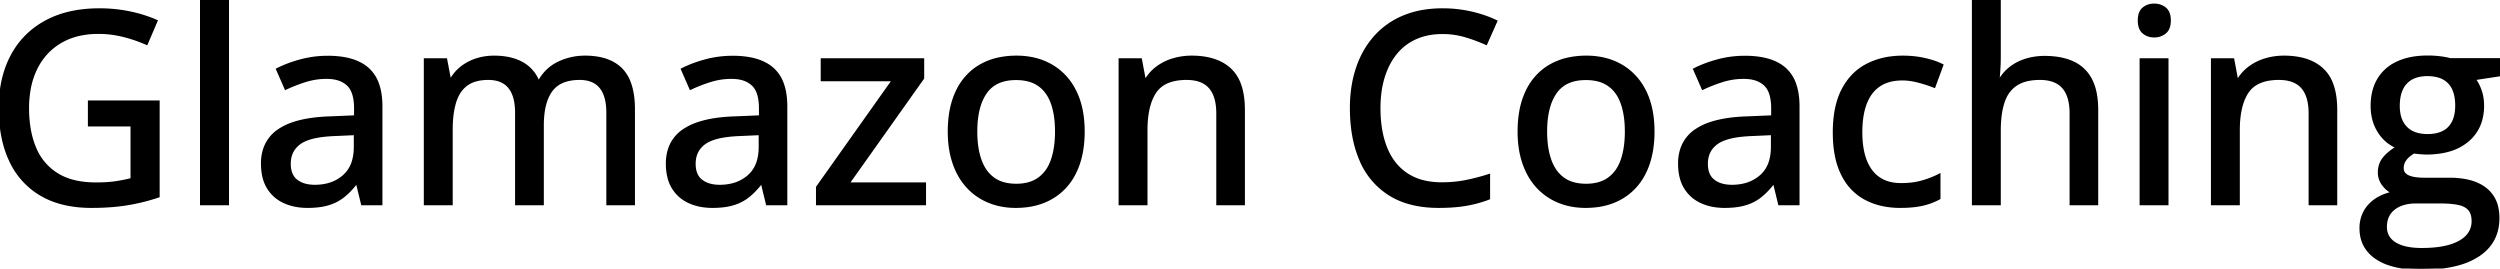 <svg width="931.007" height="100.001" viewBox="0 0 931.007 100.001" xmlns="http://www.w3.org/2000/svg"><g id="svgGroup" stroke-linecap="round" fill-rule="evenodd" font-size="9pt" stroke="#000" stroke-width="0.25mm" fill="#000" style="stroke:#000;stroke-width:0.25mm;fill:#000"><path d="M 235.987 40.771 L 235.987 75.977 L 226.27 75.977 L 226.27 41.992 A 24.633 24.633 0 0 0 226.04 38.503 Q 225.495 34.702 223.658 32.471 Q 221.046 29.297 215.87 29.297 Q 210.886 29.297 207.79 31.343 A 9.719 9.719 0 0 0 205.299 33.716 Q 202.967 36.889 202.31 42.189 A 36.57 36.57 0 0 0 202.052 46.68 L 202.052 75.977 L 192.286 75.977 L 192.286 41.992 A 25.427 25.427 0 0 0 192.123 39.023 Q 191.947 37.533 191.583 36.275 A 12.524 12.524 0 0 0 191.114 34.937 A 9.844 9.844 0 0 0 189.722 32.551 A 8.089 8.089 0 0 0 187.647 30.713 A 8.998 8.998 0 0 0 184.956 29.629 Q 183.54 29.297 181.837 29.297 Q 176.807 29.297 173.804 31.47 A 10.997 10.997 0 0 0 170.579 35.214 A 15.281 15.281 0 0 0 169.459 37.891 A 26.265 26.265 0 0 0 168.565 41.814 Q 168.256 43.822 168.16 46.13 A 51.807 51.807 0 0 0 168.116 48.291 L 168.116 75.977 L 158.302 75.977 L 158.302 22.168 L 166.065 22.168 L 167.481 29.59 L 168.018 29.59 A 15.359 15.359 0 0 1 172.095 24.951 A 18.085 18.085 0 0 1 177.589 22.144 A 21.065 21.065 0 0 1 183.565 21.195 A 23.621 23.621 0 0 1 183.985 21.191 Q 189.333 21.191 193.195 22.906 A 15.987 15.987 0 0 1 194.19 23.389 A 13.329 13.329 0 0 1 200.294 30.078 L 200.928 30.078 Q 203.516 25.537 208.082 23.364 A 22.601 22.601 0 0 1 217.921 21.191 A 27.319 27.319 0 0 1 223.079 21.647 Q 228.283 22.649 231.422 25.854 A 13.949 13.949 0 0 1 234.461 30.784 Q 235.987 34.843 235.987 40.771 Z M 33.204 46.631 L 33.204 37.891 L 58.985 37.891 L 58.985 73.096 A 72.472 72.472 0 0 1 47.413 75.977 Q 41.456 76.953 34.034 76.953 A 46.039 46.039 0 0 1 25.64 76.228 Q 20.639 75.3 16.573 73.187 A 27.951 27.951 0 0 1 15.43 72.559 A 28.338 28.338 0 0 1 3.931 59.961 Q 0.235 52.246 0.015 41.596 A 65.852 65.852 0 0 1 0.001 40.234 Q 0.001 29.15 4.346 20.898 Q 8.692 12.646 16.993 8.105 Q 25.294 3.564 37.012 3.564 A 55.571 55.571 0 0 1 47.252 4.487 A 51.178 51.178 0 0 1 48.267 4.688 A 52.18 52.18 0 0 1 55.282 6.647 A 44.723 44.723 0 0 1 58.204 7.813 L 54.591 16.26 A 49.315 49.315 0 0 0 49.515 14.324 A 60.264 60.264 0 0 0 46.168 13.354 A 37.883 37.883 0 0 0 36.622 12.158 A 32.585 32.585 0 0 0 29.888 12.822 A 24.223 24.223 0 0 0 22.535 15.625 Q 16.651 19.092 13.502 25.391 A 28.914 28.914 0 0 0 10.955 33.218 A 39.958 39.958 0 0 0 10.352 40.332 A 45.717 45.717 0 0 0 10.894 47.546 Q 11.537 51.57 12.944 54.97 A 28.659 28.659 0 0 0 12.989 55.078 A 20.702 20.702 0 0 0 21.241 64.893 Q 26.143 67.962 33.502 68.352 A 41.464 41.464 0 0 0 35.694 68.408 Q 39.096 68.408 41.739 68.122 A 34 34 0 0 0 43.287 67.92 A 65.8 65.8 0 0 0 46.668 67.309 A 51.958 51.958 0 0 0 49.073 66.748 L 49.073 46.631 L 33.204 46.631 Z M 734.815 0 L 744.63 0 L 744.63 20.898 A 79.904 79.904 0 0 1 744.483 25.781 Q 744.337 28.174 744.141 29.785 L 744.727 29.785 A 16.372 16.372 0 0 1 748.873 25.132 A 15.809 15.809 0 0 1 748.951 25.073 A 17.933 17.933 0 0 1 754.267 22.364 A 20.32 20.32 0 0 1 754.664 22.241 A 23.346 23.346 0 0 1 760.761 21.297 A 26.311 26.311 0 0 1 761.427 21.289 A 32.199 32.199 0 0 1 766.136 21.615 Q 768.627 21.983 770.72 22.769 A 17.961 17.961 0 0 1 772.071 23.34 A 13.98 13.98 0 0 1 778.663 29.712 A 18.039 18.039 0 0 1 780.178 33.899 Q 780.635 35.832 780.806 38.09 A 37.436 37.436 0 0 1 780.909 40.918 L 780.909 75.977 L 771.192 75.977 L 771.192 42.236 A 23.495 23.495 0 0 0 770.943 38.691 Q 770.351 34.827 768.36 32.544 Q 765.528 29.297 759.669 29.297 A 22.675 22.675 0 0 0 756.107 29.559 Q 754.239 29.857 752.712 30.492 A 11.17 11.17 0 0 0 750.782 31.519 A 11.54 11.54 0 0 0 746.756 36.257 A 15.144 15.144 0 0 0 746.046 38.037 A 25.627 25.627 0 0 0 745.103 42.01 Q 744.63 44.971 744.63 48.584 L 744.63 75.977 L 734.815 75.977 L 734.815 0 Z M 912.452 22.119 L 931.007 22.119 L 931.007 27.93 L 921.436 29.395 A 14.477 14.477 0 0 1 923.055 32.106 A 18.071 18.071 0 0 1 923.731 33.789 A 16.051 16.051 0 0 1 924.537 37.646 A 19.491 19.491 0 0 1 924.61 39.355 A 19.382 19.382 0 0 1 923.791 45.132 A 15.201 15.201 0 0 1 919.019 52.319 A 18.704 18.704 0 0 1 911.996 55.999 Q 909.198 56.81 905.855 57.013 A 37.838 37.838 0 0 1 903.565 57.08 Q 901.27 57.031 898.927 56.689 Q 896.827 57.91 895.753 59.351 A 5.368 5.368 0 0 0 894.678 62.646 A 3.419 3.419 0 0 0 894.846 63.741 A 2.846 2.846 0 0 0 895.631 64.941 A 4.397 4.397 0 0 0 896.607 65.611 Q 897.359 65.999 898.389 66.235 Q 899.794 66.558 901.67 66.63 A 29.136 29.136 0 0 0 902.784 66.65 L 912.159 66.65 A 33.43 33.43 0 0 1 917.252 67.013 Q 919.913 67.424 922.059 68.301 A 14.662 14.662 0 0 1 925.635 70.361 A 12.012 12.012 0 0 1 930.03 77.85 A 18.246 18.246 0 0 1 930.323 81.201 Q 930.323 89.81 923.582 94.649 A 20.287 20.287 0 0 1 922.901 95.117 A 25.546 25.546 0 0 1 916.182 98.164 Q 912.94 99.139 909.003 99.596 A 65.062 65.062 0 0 1 901.514 100 A 47.31 47.31 0 0 1 895.295 99.619 Q 892.21 99.208 889.684 98.357 A 19.258 19.258 0 0 1 884.937 96.045 A 13.405 13.405 0 0 1 880.982 91.986 Q 879.351 89.32 879.173 85.869 A 16.649 16.649 0 0 1 879.151 85.01 A 13.206 13.206 0 0 1 879.945 80.365 A 11.898 11.898 0 0 1 882.325 76.489 Q 885.499 72.998 891.212 71.777 A 9.43 9.43 0 0 1 887.869 69.205 A 11.215 11.215 0 0 1 887.525 68.774 A 7.36 7.36 0 0 1 885.987 64.209 A 8.821 8.821 0 0 1 886.456 61.292 A 7.817 7.817 0 0 1 887.672 59.058 A 13.335 13.335 0 0 1 889.318 57.312 Q 890.197 56.524 891.309 55.753 A 28.218 28.218 0 0 1 892.725 54.834 A 14.565 14.565 0 0 1 885.889 48.999 Q 883.302 44.922 883.302 39.453 A 22.842 22.842 0 0 1 883.765 34.736 A 16.678 16.678 0 0 1 885.767 29.541 A 15.649 15.649 0 0 1 892.3 23.567 A 19.064 19.064 0 0 1 892.872 23.291 A 21.903 21.903 0 0 1 897.923 21.697 Q 900.779 21.143 904.151 21.143 A 38.398 38.398 0 0 1 906.789 21.236 A 42.505 42.505 0 0 1 907.178 21.265 Q 908.741 21.387 910.157 21.631 A 37.155 37.155 0 0 1 911.067 21.799 Q 911.875 21.959 912.452 22.119 Z M 554.444 65.283 L 554.444 73.877 A 45.595 45.595 0 0 1 545.972 76.196 A 47.79 47.79 0 0 1 541.864 76.714 Q 539.745 76.893 537.361 76.938 A 85.954 85.954 0 0 1 535.743 76.953 Q 526.055 76.953 519.26 73.391 A 25.646 25.646 0 0 1 517.554 72.412 A 27.591 27.591 0 0 1 506.739 59.644 A 41.597 41.597 0 0 1 503.958 50.068 Q 503.175 45.476 503.175 40.234 A 50.825 50.825 0 0 1 503.925 31.328 A 41.535 41.535 0 0 1 505.421 25.415 Q 507.667 18.701 512.012 13.794 A 29.114 29.114 0 0 1 522.681 6.226 A 33.208 33.208 0 0 1 530.637 4.038 A 44.351 44.351 0 0 1 537.257 3.564 Q 542.628 3.564 547.73 4.712 Q 552.833 5.859 557.13 7.91 L 553.419 16.26 A 59.126 59.126 0 0 0 547.784 14.062 A 67.227 67.227 0 0 0 545.777 13.428 A 29.647 29.647 0 0 0 537.866 12.214 A 33.388 33.388 0 0 0 537.159 12.207 Q 531.641 12.207 527.271 14.136 Q 522.901 16.064 519.874 19.751 A 24.403 24.403 0 0 0 516.38 25.524 A 30.138 30.138 0 0 0 515.235 28.613 A 34.823 34.823 0 0 0 513.932 34.853 A 45.918 45.918 0 0 0 513.624 40.283 A 48.954 48.954 0 0 0 514.106 47.337 Q 514.656 51.113 515.834 54.314 A 28.947 28.947 0 0 0 516.187 55.225 Q 518.751 61.523 523.927 64.941 A 19.823 19.823 0 0 0 530.547 67.693 Q 533.125 68.276 536.104 68.349 A 35.157 35.157 0 0 0 536.964 68.359 Q 541.651 68.359 545.924 67.505 A 77.245 77.245 0 0 0 554.444 65.283 Z M 463.135 40.918 L 463.135 75.977 L 453.419 75.977 L 453.419 42.236 A 23.495 23.495 0 0 0 453.169 38.691 Q 452.578 34.827 450.587 32.544 Q 447.755 29.297 441.895 29.297 A 22.068 22.068 0 0 0 437.649 29.676 Q 432.618 30.665 430.201 34.229 Q 426.856 39.16 426.856 48.535 L 426.856 75.977 L 417.042 75.977 L 417.042 22.168 L 424.805 22.168 L 426.221 29.736 L 426.759 29.736 A 15.924 15.924 0 0 1 431.104 25 A 19.183 19.183 0 0 1 436.988 22.144 A 24.084 24.084 0 0 1 443.8 21.191 A 29.73 29.73 0 0 1 449.393 21.684 Q 454.748 22.711 458.131 25.879 A 14.082 14.082 0 0 1 461.639 31.29 Q 462.504 33.583 462.869 36.443 A 35.4 35.4 0 0 1 463.135 40.918 Z M 869.923 40.918 L 869.923 75.977 L 860.206 75.977 L 860.206 42.236 A 23.495 23.495 0 0 0 859.956 38.691 Q 859.365 34.827 857.374 32.544 Q 854.542 29.297 848.682 29.297 A 22.068 22.068 0 0 0 844.436 29.676 Q 839.405 30.665 836.988 34.229 Q 833.643 39.16 833.643 48.535 L 833.643 75.977 L 823.829 75.977 L 823.829 22.168 L 831.593 22.168 L 833.009 29.736 L 833.546 29.736 A 15.924 15.924 0 0 1 837.891 25 A 19.183 19.183 0 0 1 843.775 22.144 A 24.084 24.084 0 0 1 850.587 21.191 A 29.73 29.73 0 0 1 856.18 21.684 Q 861.536 22.711 864.918 25.879 A 14.082 14.082 0 0 1 868.426 31.29 Q 869.291 33.583 869.656 36.443 A 35.4 35.4 0 0 1 869.923 40.918 Z M 344.385 68.408 L 344.385 75.977 L 304.346 75.977 L 304.346 69.727 L 332.667 29.785 L 306.104 29.785 L 306.104 22.168 L 343.702 22.168 L 343.702 29.102 L 315.821 68.408 L 344.385 68.408 Z M 141.944 39.6 L 141.944 75.977 L 134.913 75.977 L 133.009 68.164 L 132.618 68.164 A 31.63 31.63 0 0 1 130.176 71.001 A 24.62 24.62 0 0 1 127.93 73.047 A 16.582 16.582 0 0 1 122.884 75.785 A 19.017 19.017 0 0 1 122.291 75.977 A 20.406 20.406 0 0 1 119.345 76.627 Q 117.84 76.851 116.116 76.921 A 39.716 39.716 0 0 1 114.503 76.953 A 23.249 23.249 0 0 1 109.888 76.514 A 18.392 18.392 0 0 1 105.811 75.195 Q 102.003 73.438 99.83 69.897 A 13.832 13.832 0 0 1 98.2 65.875 Q 97.657 63.623 97.657 60.889 A 16.93 16.93 0 0 1 98.47 55.503 A 13.548 13.548 0 0 1 103.956 48.437 A 21.784 21.784 0 0 1 109.254 45.905 Q 114.802 44.051 123.048 43.799 L 132.325 43.408 L 132.325 40.381 Q 132.325 34.473 129.855 31.83 A 6.381 6.381 0 0 0 129.517 31.494 A 9.258 9.258 0 0 0 125.687 29.41 Q 124.263 29.009 122.564 28.927 A 18.425 18.425 0 0 0 121.68 28.906 A 26.402 26.402 0 0 0 113.721 30.103 A 57.438 57.438 0 0 0 106.397 32.959 L 103.272 25.83 A 40.029 40.029 0 0 1 107.889 23.834 A 51.158 51.158 0 0 1 111.939 22.559 A 38.598 38.598 0 0 1 121.788 21.242 A 42.793 42.793 0 0 1 122.12 21.24 A 35.82 35.82 0 0 1 127.591 21.63 Q 133.545 22.552 137.012 25.659 A 13.541 13.541 0 0 1 140.711 31.354 Q 141.501 33.586 141.785 36.343 A 31.823 31.823 0 0 1 141.944 39.6 Z M 292.725 39.6 L 292.725 75.977 L 285.694 75.977 L 283.79 68.164 L 283.399 68.164 A 31.63 31.63 0 0 1 280.958 71.001 A 24.62 24.62 0 0 1 278.712 73.047 A 16.582 16.582 0 0 1 273.665 75.785 A 19.017 19.017 0 0 1 273.072 75.977 A 20.406 20.406 0 0 1 270.126 76.627 Q 268.621 76.851 266.897 76.921 A 39.716 39.716 0 0 1 265.284 76.953 A 23.249 23.249 0 0 1 260.67 76.514 A 18.392 18.392 0 0 1 256.593 75.195 Q 252.784 73.438 250.611 69.897 A 13.832 13.832 0 0 1 248.981 65.875 Q 248.438 63.623 248.438 60.889 A 16.93 16.93 0 0 1 249.252 55.503 A 13.548 13.548 0 0 1 254.737 48.437 A 21.784 21.784 0 0 1 260.036 45.905 Q 265.583 44.051 273.829 43.799 L 283.106 43.408 L 283.106 40.381 Q 283.106 34.473 280.637 31.83 A 6.381 6.381 0 0 0 280.299 31.494 A 9.258 9.258 0 0 0 276.469 29.41 Q 275.045 29.009 273.346 28.927 A 18.425 18.425 0 0 0 272.462 28.906 A 26.402 26.402 0 0 0 264.503 30.103 A 57.438 57.438 0 0 0 257.178 32.959 L 254.053 25.83 A 40.029 40.029 0 0 1 258.67 23.834 A 51.158 51.158 0 0 1 262.72 22.559 A 38.598 38.598 0 0 1 272.569 21.242 A 42.793 42.793 0 0 1 272.901 21.24 A 35.82 35.82 0 0 1 278.372 21.63 Q 284.326 22.552 287.794 25.659 A 13.541 13.541 0 0 1 291.492 31.354 Q 292.282 33.586 292.566 36.343 A 31.823 31.823 0 0 1 292.725 39.6 Z M 669.678 39.6 L 669.678 75.977 L 662.647 75.977 L 660.743 68.164 L 660.352 68.164 A 31.63 31.63 0 0 1 657.911 71.001 A 24.62 24.62 0 0 1 655.665 73.047 A 16.582 16.582 0 0 1 650.618 75.785 A 19.017 19.017 0 0 1 650.025 75.977 A 20.406 20.406 0 0 1 647.079 76.627 Q 645.574 76.851 643.85 76.921 A 39.716 39.716 0 0 1 642.237 76.953 A 23.249 23.249 0 0 1 637.623 76.514 A 18.392 18.392 0 0 1 633.546 75.195 Q 629.737 73.438 627.564 69.897 A 13.832 13.832 0 0 1 625.935 65.875 Q 625.391 63.623 625.391 60.889 A 16.93 16.93 0 0 1 626.205 55.503 A 13.548 13.548 0 0 1 631.69 48.437 A 21.784 21.784 0 0 1 636.989 45.905 Q 642.537 44.051 650.782 43.799 L 660.059 43.408 L 660.059 40.381 Q 660.059 34.473 657.59 31.83 A 6.381 6.381 0 0 0 657.252 31.494 A 9.258 9.258 0 0 0 653.422 29.41 Q 651.998 29.009 650.299 28.927 A 18.425 18.425 0 0 0 649.415 28.906 A 26.402 26.402 0 0 0 641.456 30.103 A 57.438 57.438 0 0 0 634.132 32.959 L 631.007 25.83 A 40.029 40.029 0 0 1 635.623 23.834 A 51.158 51.158 0 0 1 639.674 22.559 A 38.598 38.598 0 0 1 649.522 21.242 A 42.793 42.793 0 0 1 649.854 21.24 A 35.82 35.82 0 0 1 655.325 21.63 Q 661.279 22.552 664.747 25.659 A 13.541 13.541 0 0 1 668.446 31.354 Q 669.235 33.586 669.519 36.343 A 31.823 31.823 0 0 1 669.678 39.6 Z M 723.243 24.268 L 720.313 32.227 A 50.851 50.851 0 0 0 716.168 30.808 A 59.394 59.394 0 0 0 714.429 30.322 Q 711.28 29.492 708.448 29.492 Q 703.765 29.492 700.541 31.351 A 11.697 11.697 0 0 0 699.879 31.763 A 12.869 12.869 0 0 0 695.837 36.183 A 16.972 16.972 0 0 0 694.776 38.428 Q 693.368 42.05 693.12 47.065 A 44.687 44.687 0 0 0 693.067 49.268 A 38.666 38.666 0 0 0 693.324 53.856 Q 693.6 56.159 694.171 58.123 A 20.439 20.439 0 0 0 694.752 59.839 A 15.927 15.927 0 0 0 696.609 63.329 A 12.414 12.414 0 0 0 699.732 66.406 A 12.539 12.539 0 0 0 704.223 68.282 Q 705.956 68.652 707.96 68.652 A 33.287 33.287 0 0 0 712.086 68.408 A 25.046 25.046 0 0 0 715.772 67.676 A 35.093 35.093 0 0 0 720.67 65.909 A 30.885 30.885 0 0 0 722.169 65.186 L 722.169 73.828 A 23.321 23.321 0 0 1 717.18 75.851 A 26.715 26.715 0 0 1 715.919 76.172 Q 713.262 76.779 709.749 76.914 A 54.175 54.175 0 0 1 707.667 76.953 A 31.388 31.388 0 0 1 701.116 76.299 A 24.302 24.302 0 0 1 694.678 73.975 A 19.835 19.835 0 0 1 686.758 66.171 A 24.652 24.652 0 0 1 686.06 64.868 A 26.62 26.62 0 0 1 683.974 58.885 Q 683.31 55.966 683.103 52.561 A 52.567 52.567 0 0 1 683.009 49.365 A 47.937 47.937 0 0 1 683.431 42.803 Q 683.902 39.403 684.897 36.57 A 23.852 23.852 0 0 1 686.28 33.374 Q 689.552 27.148 695.338 24.17 A 26.722 26.722 0 0 1 704.09 21.482 A 33.892 33.892 0 0 1 708.594 21.191 A 38.953 38.953 0 0 1 714.12 21.57 A 33.062 33.062 0 0 1 716.822 22.07 A 36.698 36.698 0 0 1 719.731 22.857 Q 721.706 23.485 723.243 24.268 Z M 84.815 0 L 84.815 75.977 L 74.952 75.977 L 74.952 0 L 84.815 0 Z M 403.048 55.163 A 43.484 43.484 0 0 0 403.468 48.975 Q 403.468 40.137 400.343 33.936 A 26.691 26.691 0 0 0 399.942 33.172 A 22.042 22.042 0 0 0 391.602 24.463 A 23.201 23.201 0 0 0 385.535 22.009 A 28.562 28.562 0 0 0 378.565 21.191 A 32.333 32.333 0 0 0 372.957 21.658 A 23.878 23.878 0 0 0 365.113 24.438 A 20.851 20.851 0 0 0 361.324 27.225 A 22.308 22.308 0 0 0 356.446 33.911 A 25.459 25.459 0 0 0 355.81 35.33 Q 354.512 38.473 353.918 42.225 A 43.237 43.237 0 0 0 353.419 48.975 A 42.463 42.463 0 0 0 353.765 54.509 A 31.818 31.818 0 0 0 355.225 60.815 A 28.706 28.706 0 0 0 356.361 63.613 A 23.428 23.428 0 0 0 360.352 69.604 Q 363.673 73.193 368.238 75.073 A 23.991 23.991 0 0 0 371.789 76.219 A 27.75 27.75 0 0 0 378.272 76.953 A 32.625 32.625 0 0 0 382.495 76.689 A 25.385 25.385 0 0 0 388.77 75.073 A 21.676 21.676 0 0 0 396.705 69.604 Q 400.001 66.016 401.734 60.815 A 32.467 32.467 0 0 0 403.048 55.163 Z M 615.255 55.163 A 43.484 43.484 0 0 0 615.675 48.975 Q 615.675 40.137 612.55 33.936 A 26.691 26.691 0 0 0 612.149 33.172 A 22.042 22.042 0 0 0 603.809 24.463 A 23.201 23.201 0 0 0 597.742 22.009 A 28.562 28.562 0 0 0 590.772 21.191 A 32.333 32.333 0 0 0 585.164 21.658 A 23.878 23.878 0 0 0 577.32 24.438 A 20.851 20.851 0 0 0 573.531 27.225 A 22.308 22.308 0 0 0 568.653 33.911 A 25.459 25.459 0 0 0 568.017 35.33 Q 566.719 38.473 566.125 42.225 A 43.237 43.237 0 0 0 565.626 48.975 A 42.463 42.463 0 0 0 565.972 54.509 A 31.818 31.818 0 0 0 567.432 60.815 A 28.706 28.706 0 0 0 568.568 63.613 A 23.428 23.428 0 0 0 572.559 69.604 Q 575.88 73.193 580.445 75.073 A 23.991 23.991 0 0 0 583.996 76.219 A 27.75 27.75 0 0 0 590.479 76.953 A 32.625 32.625 0 0 0 594.702 76.689 A 25.385 25.385 0 0 0 600.977 75.073 A 21.676 21.676 0 0 0 608.912 69.604 Q 612.208 66.016 613.941 60.815 A 32.467 32.467 0 0 0 615.255 55.163 Z M 797.266 22.168 L 807.081 22.168 L 807.081 75.977 L 797.266 75.977 L 797.266 22.168 Z M 363.477 48.975 A 40.856 40.856 0 0 0 363.739 53.727 Q 364.026 56.175 364.628 58.279 A 22.84 22.84 0 0 0 365.064 59.644 A 16.269 16.269 0 0 0 366.853 63.266 A 12.658 12.658 0 0 0 369.947 66.504 A 11.985 11.985 0 0 0 374.197 68.422 Q 376.141 68.896 378.468 68.896 A 18.036 18.036 0 0 0 382.189 68.533 Q 384.635 68.018 386.529 66.77 A 11.2 11.2 0 0 0 386.915 66.504 A 12.89 12.89 0 0 0 390.78 61.993 A 17.01 17.01 0 0 0 391.798 59.644 A 26.121 26.121 0 0 0 392.919 55.074 Q 393.271 52.839 393.342 50.293 A 47.041 47.041 0 0 0 393.36 48.975 Q 393.36 43.736 392.227 39.771 A 22.309 22.309 0 0 0 391.798 38.428 Q 390.235 34.033 386.939 31.689 A 12.007 12.007 0 0 0 382.879 29.861 Q 381.224 29.442 379.282 29.364 A 22.591 22.591 0 0 0 378.37 29.346 Q 370.655 29.346 367.066 34.497 A 17.77 17.77 0 0 0 364.677 39.587 Q 363.477 43.583 363.477 48.975 Z M 575.684 48.975 A 40.856 40.856 0 0 0 575.946 53.727 Q 576.233 56.175 576.835 58.279 A 22.84 22.84 0 0 0 577.271 59.644 A 16.269 16.269 0 0 0 579.06 63.266 A 12.658 12.658 0 0 0 582.154 66.504 A 11.985 11.985 0 0 0 586.404 68.422 Q 588.348 68.896 590.675 68.896 A 18.036 18.036 0 0 0 594.396 68.533 Q 596.842 68.018 598.736 66.77 A 11.2 11.2 0 0 0 599.122 66.504 A 12.89 12.89 0 0 0 602.987 61.993 A 17.01 17.01 0 0 0 604.005 59.644 A 26.121 26.121 0 0 0 605.126 55.074 Q 605.478 52.839 605.549 50.293 A 47.041 47.041 0 0 0 605.567 48.975 Q 605.567 43.736 604.434 39.771 A 22.309 22.309 0 0 0 604.005 38.428 Q 602.442 34.033 599.146 31.689 A 12.007 12.007 0 0 0 595.086 29.861 Q 593.431 29.442 591.489 29.364 A 22.591 22.591 0 0 0 590.577 29.346 Q 582.862 29.346 579.273 34.497 A 17.77 17.77 0 0 0 576.884 39.587 Q 575.684 43.583 575.684 48.975 Z M 908.643 75.293 L 899.757 75.293 A 18.442 18.442 0 0 0 896.934 75.499 Q 895.334 75.746 893.979 76.293 A 11.502 11.502 0 0 0 893.8 76.367 A 9.791 9.791 0 0 0 891.419 77.777 A 8.296 8.296 0 0 0 889.844 79.468 A 7.691 7.691 0 0 0 888.611 82.455 A 10.639 10.639 0 0 0 888.428 84.473 A 7.429 7.429 0 0 0 889.005 87.451 Q 889.728 89.124 891.361 90.302 A 9.181 9.181 0 0 0 891.92 90.674 Q 895.411 92.822 901.856 92.822 Q 908.155 92.822 912.379 91.553 Q 916.602 90.283 918.751 87.939 A 7.96 7.96 0 0 0 920.899 82.373 Q 920.899 80.364 920.245 79.009 A 4.646 4.646 0 0 0 919.508 77.905 A 5.846 5.846 0 0 0 917.748 76.601 Q 916.727 76.094 915.382 75.83 Q 912.647 75.293 908.643 75.293 Z M 132.227 54.688 L 132.227 49.854 L 124.708 50.195 A 53.052 53.052 0 0 0 120.391 50.517 Q 116.084 51.03 113.408 52.254 A 10.425 10.425 0 0 0 111.597 53.296 Q 107.813 56.055 107.813 60.986 A 11.243 11.243 0 0 0 108.053 63.392 Q 108.379 64.877 109.146 65.971 A 6.023 6.023 0 0 0 110.401 67.285 A 9.103 9.103 0 0 0 113.728 68.876 Q 115.015 69.21 116.527 69.273 A 17.157 17.157 0 0 0 117.237 69.287 A 19.05 19.05 0 0 0 122.17 68.679 A 14.397 14.397 0 0 0 128.004 65.601 A 11.778 11.778 0 0 0 131.621 59.656 Q 132.151 57.704 132.218 55.364 A 23.886 23.886 0 0 0 132.227 54.687 Z M 283.009 54.688 L 283.009 49.854 L 275.489 50.195 A 53.052 53.052 0 0 0 271.172 50.517 Q 266.866 51.03 264.189 52.254 A 10.425 10.425 0 0 0 262.379 53.296 Q 258.594 56.055 258.594 60.986 A 11.243 11.243 0 0 0 258.835 63.392 Q 259.16 64.877 259.927 65.971 A 6.023 6.023 0 0 0 261.182 67.285 A 9.103 9.103 0 0 0 264.509 68.876 Q 265.796 69.21 267.308 69.273 A 17.157 17.157 0 0 0 268.018 69.287 A 19.05 19.05 0 0 0 272.952 68.679 A 14.397 14.397 0 0 0 278.785 65.601 A 11.778 11.778 0 0 0 282.402 59.656 Q 282.933 57.704 282.999 55.364 A 23.886 23.886 0 0 0 283.009 54.687 Z M 659.962 54.688 L 659.962 49.854 L 652.442 50.195 A 53.052 53.052 0 0 0 648.125 50.517 Q 643.819 51.03 641.142 52.254 A 10.425 10.425 0 0 0 639.332 53.296 Q 635.548 56.055 635.548 60.986 A 11.243 11.243 0 0 0 635.788 63.392 Q 636.113 64.877 636.88 65.971 A 6.023 6.023 0 0 0 638.135 67.285 A 9.103 9.103 0 0 0 641.463 68.876 Q 642.75 69.21 644.262 69.273 A 17.157 17.157 0 0 0 644.971 69.287 A 19.05 19.05 0 0 0 649.905 68.679 A 14.397 14.397 0 0 0 655.738 65.601 A 11.778 11.778 0 0 0 659.355 59.656 Q 659.886 57.704 659.952 55.364 A 23.886 23.886 0 0 0 659.962 54.687 Z M 904.005 50.391 A 16.331 16.331 0 0 0 907.089 50.119 Q 910.253 49.509 912.11 47.534 A 9.257 9.257 0 0 0 914.204 43.807 Q 914.639 42.372 914.754 40.644 A 19.352 19.352 0 0 0 914.796 39.355 A 19.045 19.045 0 0 0 914.542 36.137 Q 914.243 34.398 913.593 33.023 A 8.591 8.591 0 0 0 912.061 30.762 A 8.66 8.66 0 0 0 908.282 28.472 Q 906.39 27.881 903.956 27.881 A 14.755 14.755 0 0 0 900.793 28.199 Q 898.765 28.644 897.257 29.712 A 8.39 8.39 0 0 0 895.972 30.835 Q 893.666 33.304 893.288 37.667 A 20.68 20.68 0 0 0 893.214 39.453 A 15.786 15.786 0 0 0 893.513 42.627 Q 893.916 44.588 894.86 46.088 A 8.709 8.709 0 0 0 895.997 47.534 Q 898.56 50.165 903.193 50.373 A 18.086 18.086 0 0 0 904.005 50.391 Z M 804.489 2.17 A 6.71 6.71 0 0 0 802.247 1.807 A 7.691 7.691 0 0 0 801.376 1.855 A 5.837 5.837 0 0 0 798.219 3.174 Q 797.043 4.156 796.712 6.022 A 9.158 9.158 0 0 0 796.583 7.617 Q 796.583 10.693 798.219 12.085 A 5.637 5.637 0 0 0 800.234 13.191 A 6.815 6.815 0 0 0 802.247 13.477 A 7.681 7.681 0 0 0 802.555 13.47 A 6.058 6.058 0 0 0 806.275 12.085 A 4.067 4.067 0 0 0 807.256 10.891 Q 807.96 9.606 807.96 7.617 Q 807.96 4.541 806.275 3.174 A 5.952 5.952 0 0 0 804.489 2.17 Z" vector-effect="non-scaling-stroke"/></g></svg>